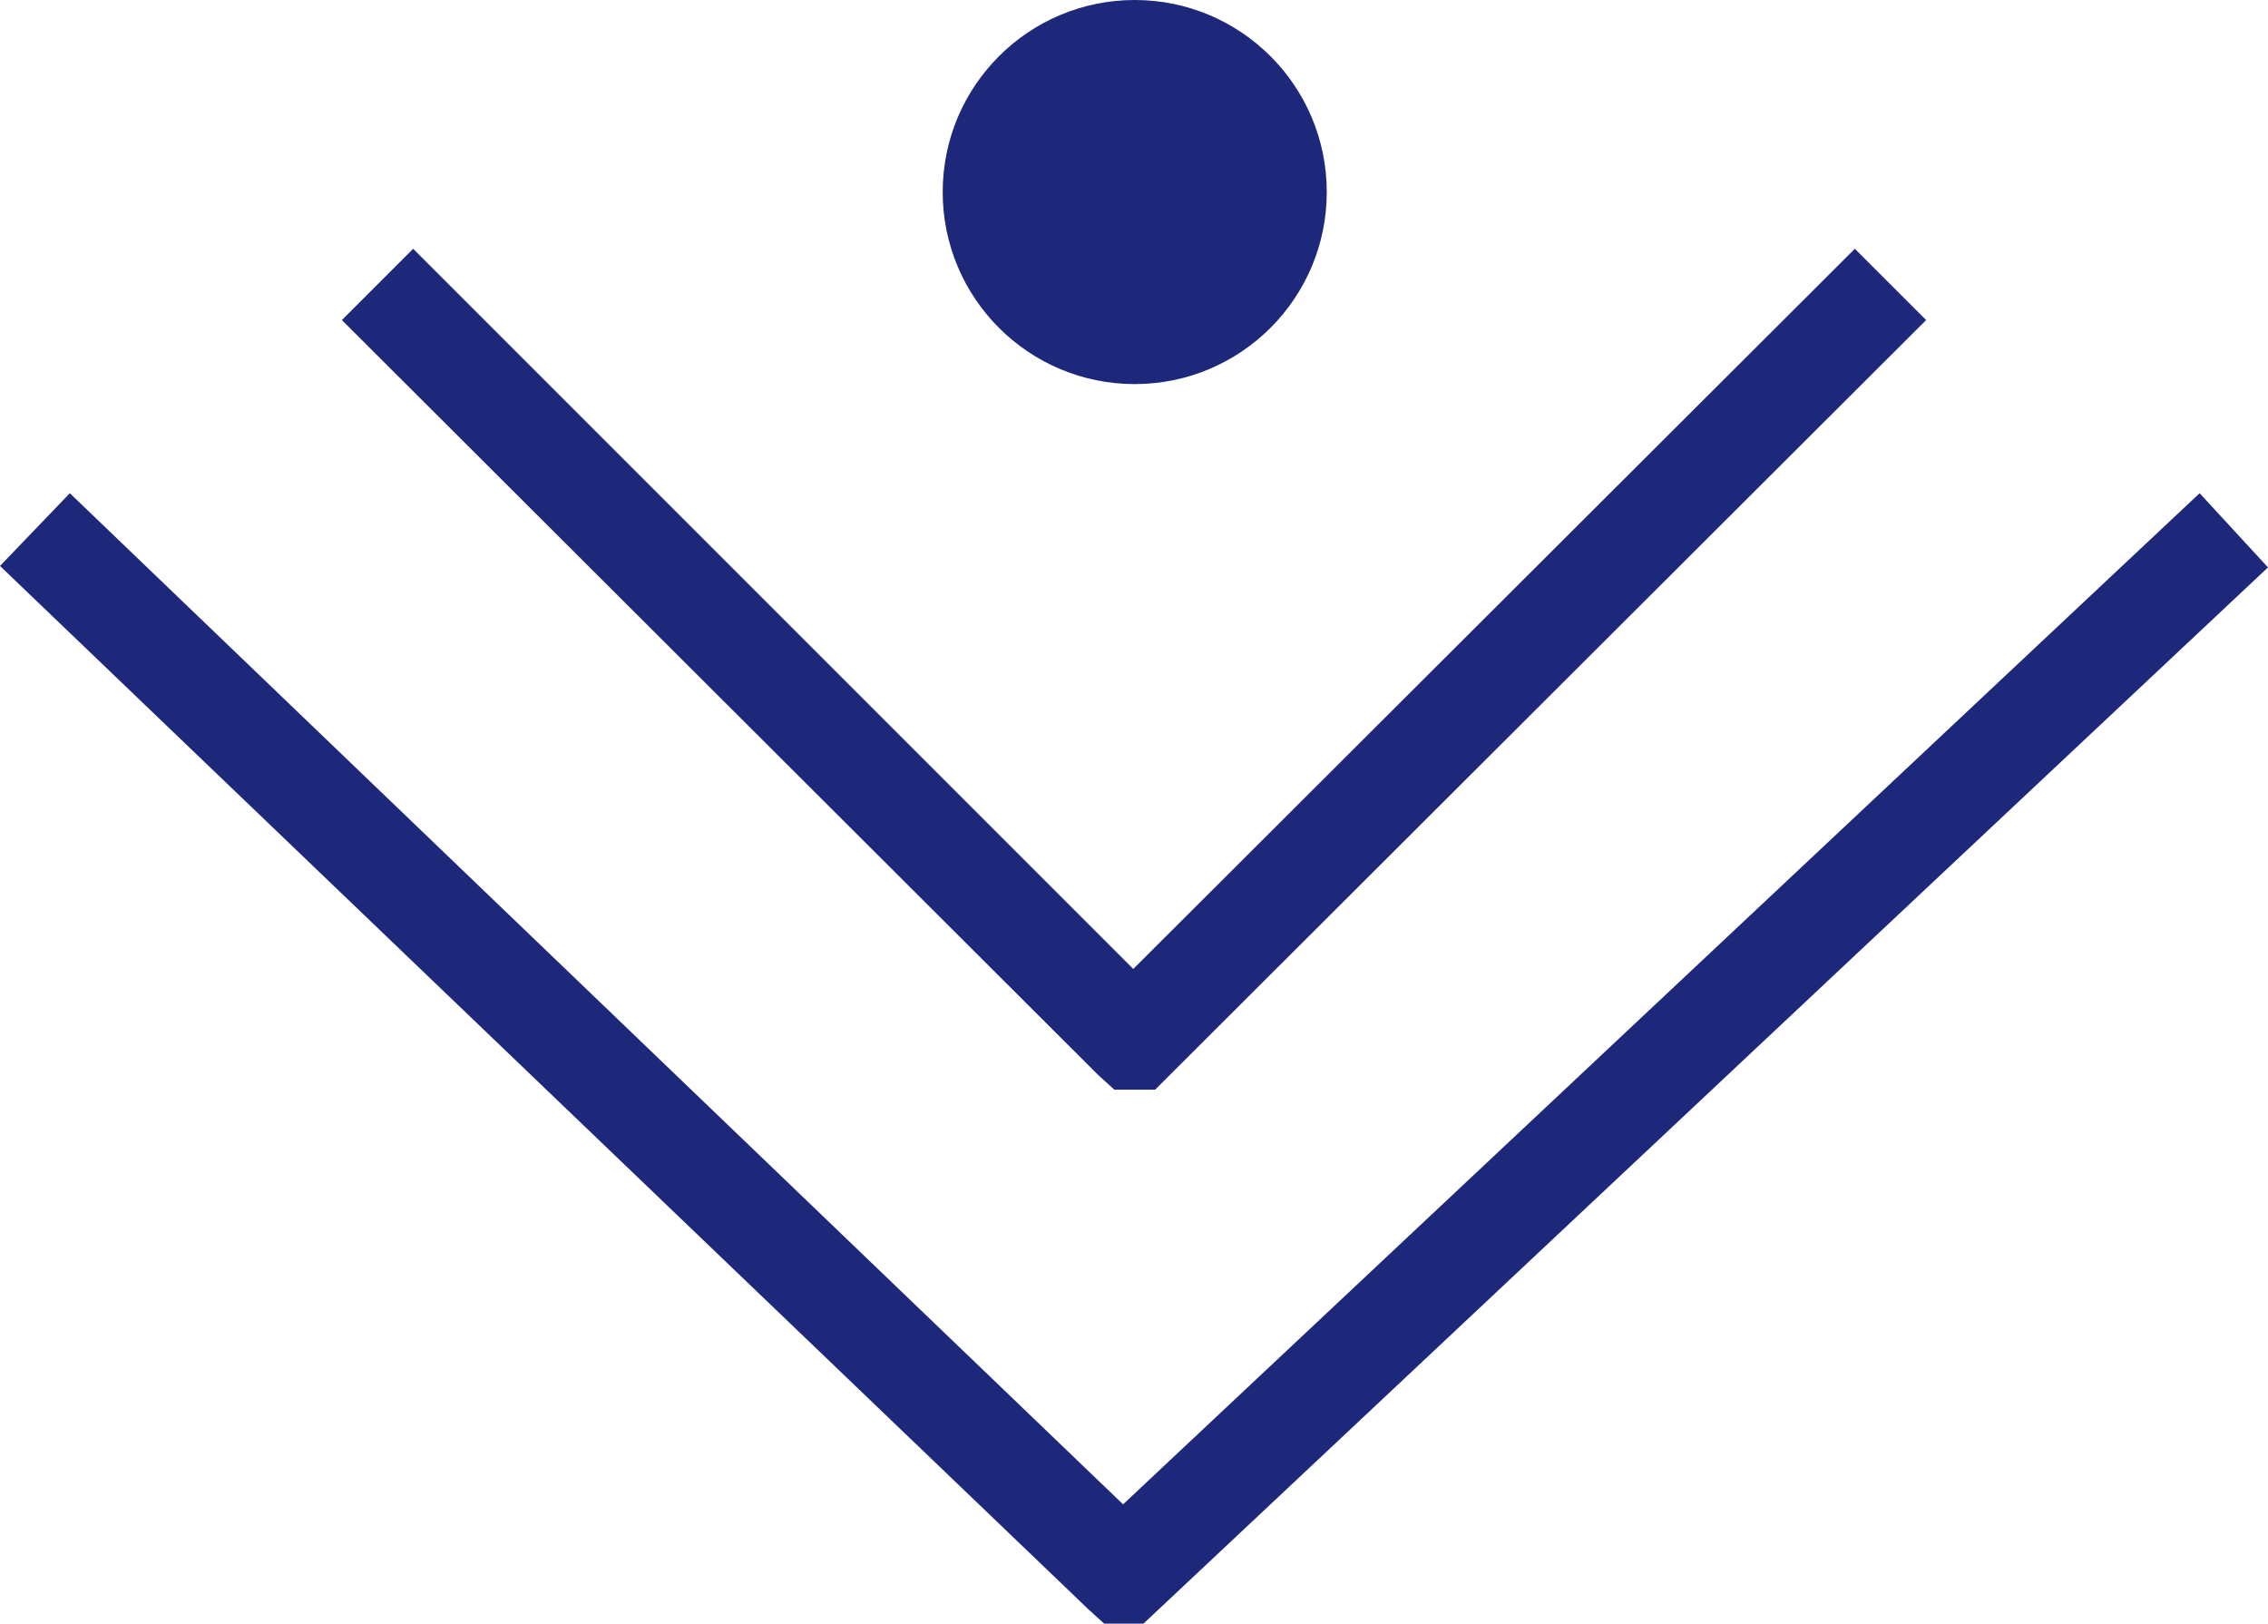 <svg xmlns="http://www.w3.org/2000/svg" viewBox="0 0 15.59 11.16"><defs><style>.cls-1{fill:#1d287b;}</style></defs><title>symbolVesta</title><g id="レイヤー_2" data-name="レイヤー 2"><g id="記号"><polygon class="cls-1" points="7.66 7.49 7.94 7.49 13.24 2.2 12.75 1.71 7.79 6.66 2.84 1.71 2.35 2.2 7.55 7.39 7.66 7.49"/><polygon class="cls-1" points="15.12 3.39 7.72 10.34 0.48 3.39 0 3.89 7.48 11.06 7.59 11.16 7.86 11.16 15.59 3.9 15.12 3.39"/><circle class="cls-1" cx="7.8" cy="1.32" r="1.32"/></g></g></svg>